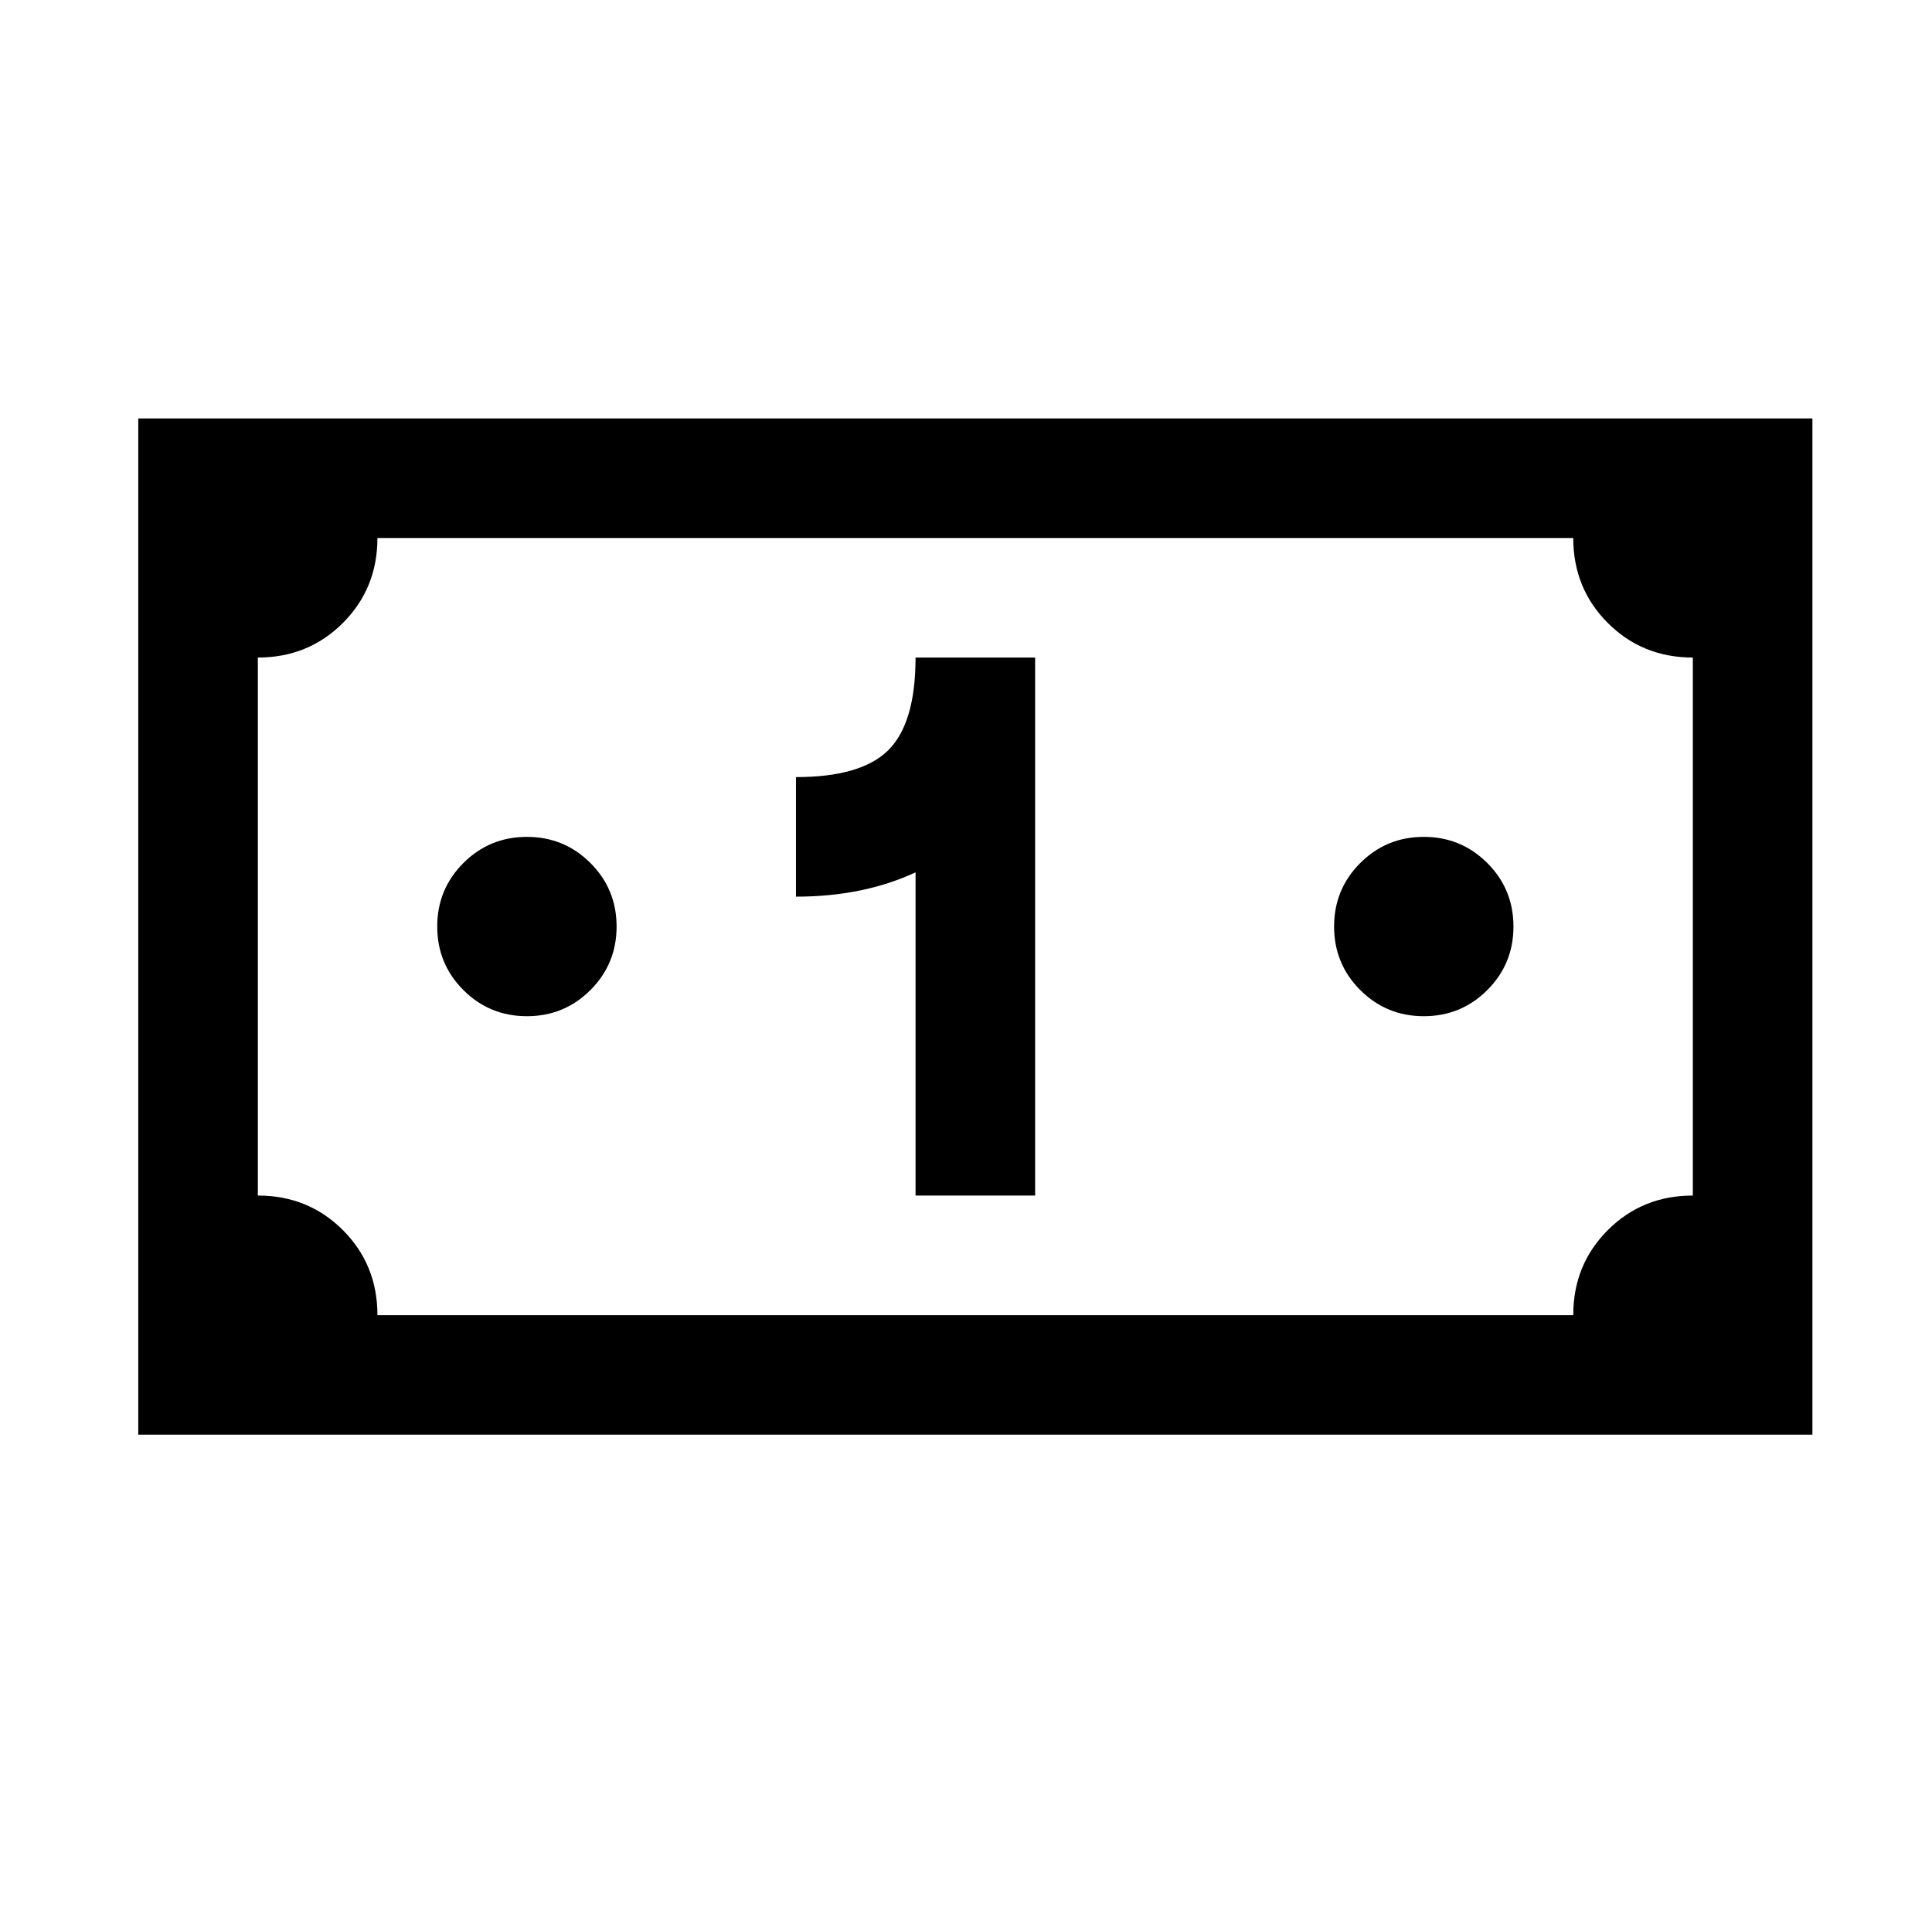 <?xml version="1.0" standalone="no"?>
<!DOCTYPE svg PUBLIC "-//W3C//DTD SVG 1.1//EN" "http://www.w3.org/Graphics/SVG/1.1/DTD/svg11.dtd" >
<svg xmlns="http://www.w3.org/2000/svg" xmlns:xlink="http://www.w3.org/1999/xlink" version="1.1" viewBox="-10 0 1034 1024">
   <path fill="currentColor"
d="M64 224v544h896v-544h-896zM192 288h640q0 27 18.5 45.5t45.5 18.5v288q-27 0 -45.5 18.5t-18.5 45.5h-640q0 -27 -18.5 -45.5t-45.5 -18.5v-288q27 0 45.5 -18.5t18.5 -45.5zM480 352q0 35 -14.5 49.5t-49.5 14.5v64q36 0 64 -13v173h64v-288h-64zM272 448q-20 0 -34 14
t-14 34t14 34t34 14t34 -14t14 -34t-14 -34t-34 -14zM752 448q-20 0 -34 14t-14 34t14 34t34 14t34 -14t14 -34t-14 -34t-34 -14z" />
</svg>
